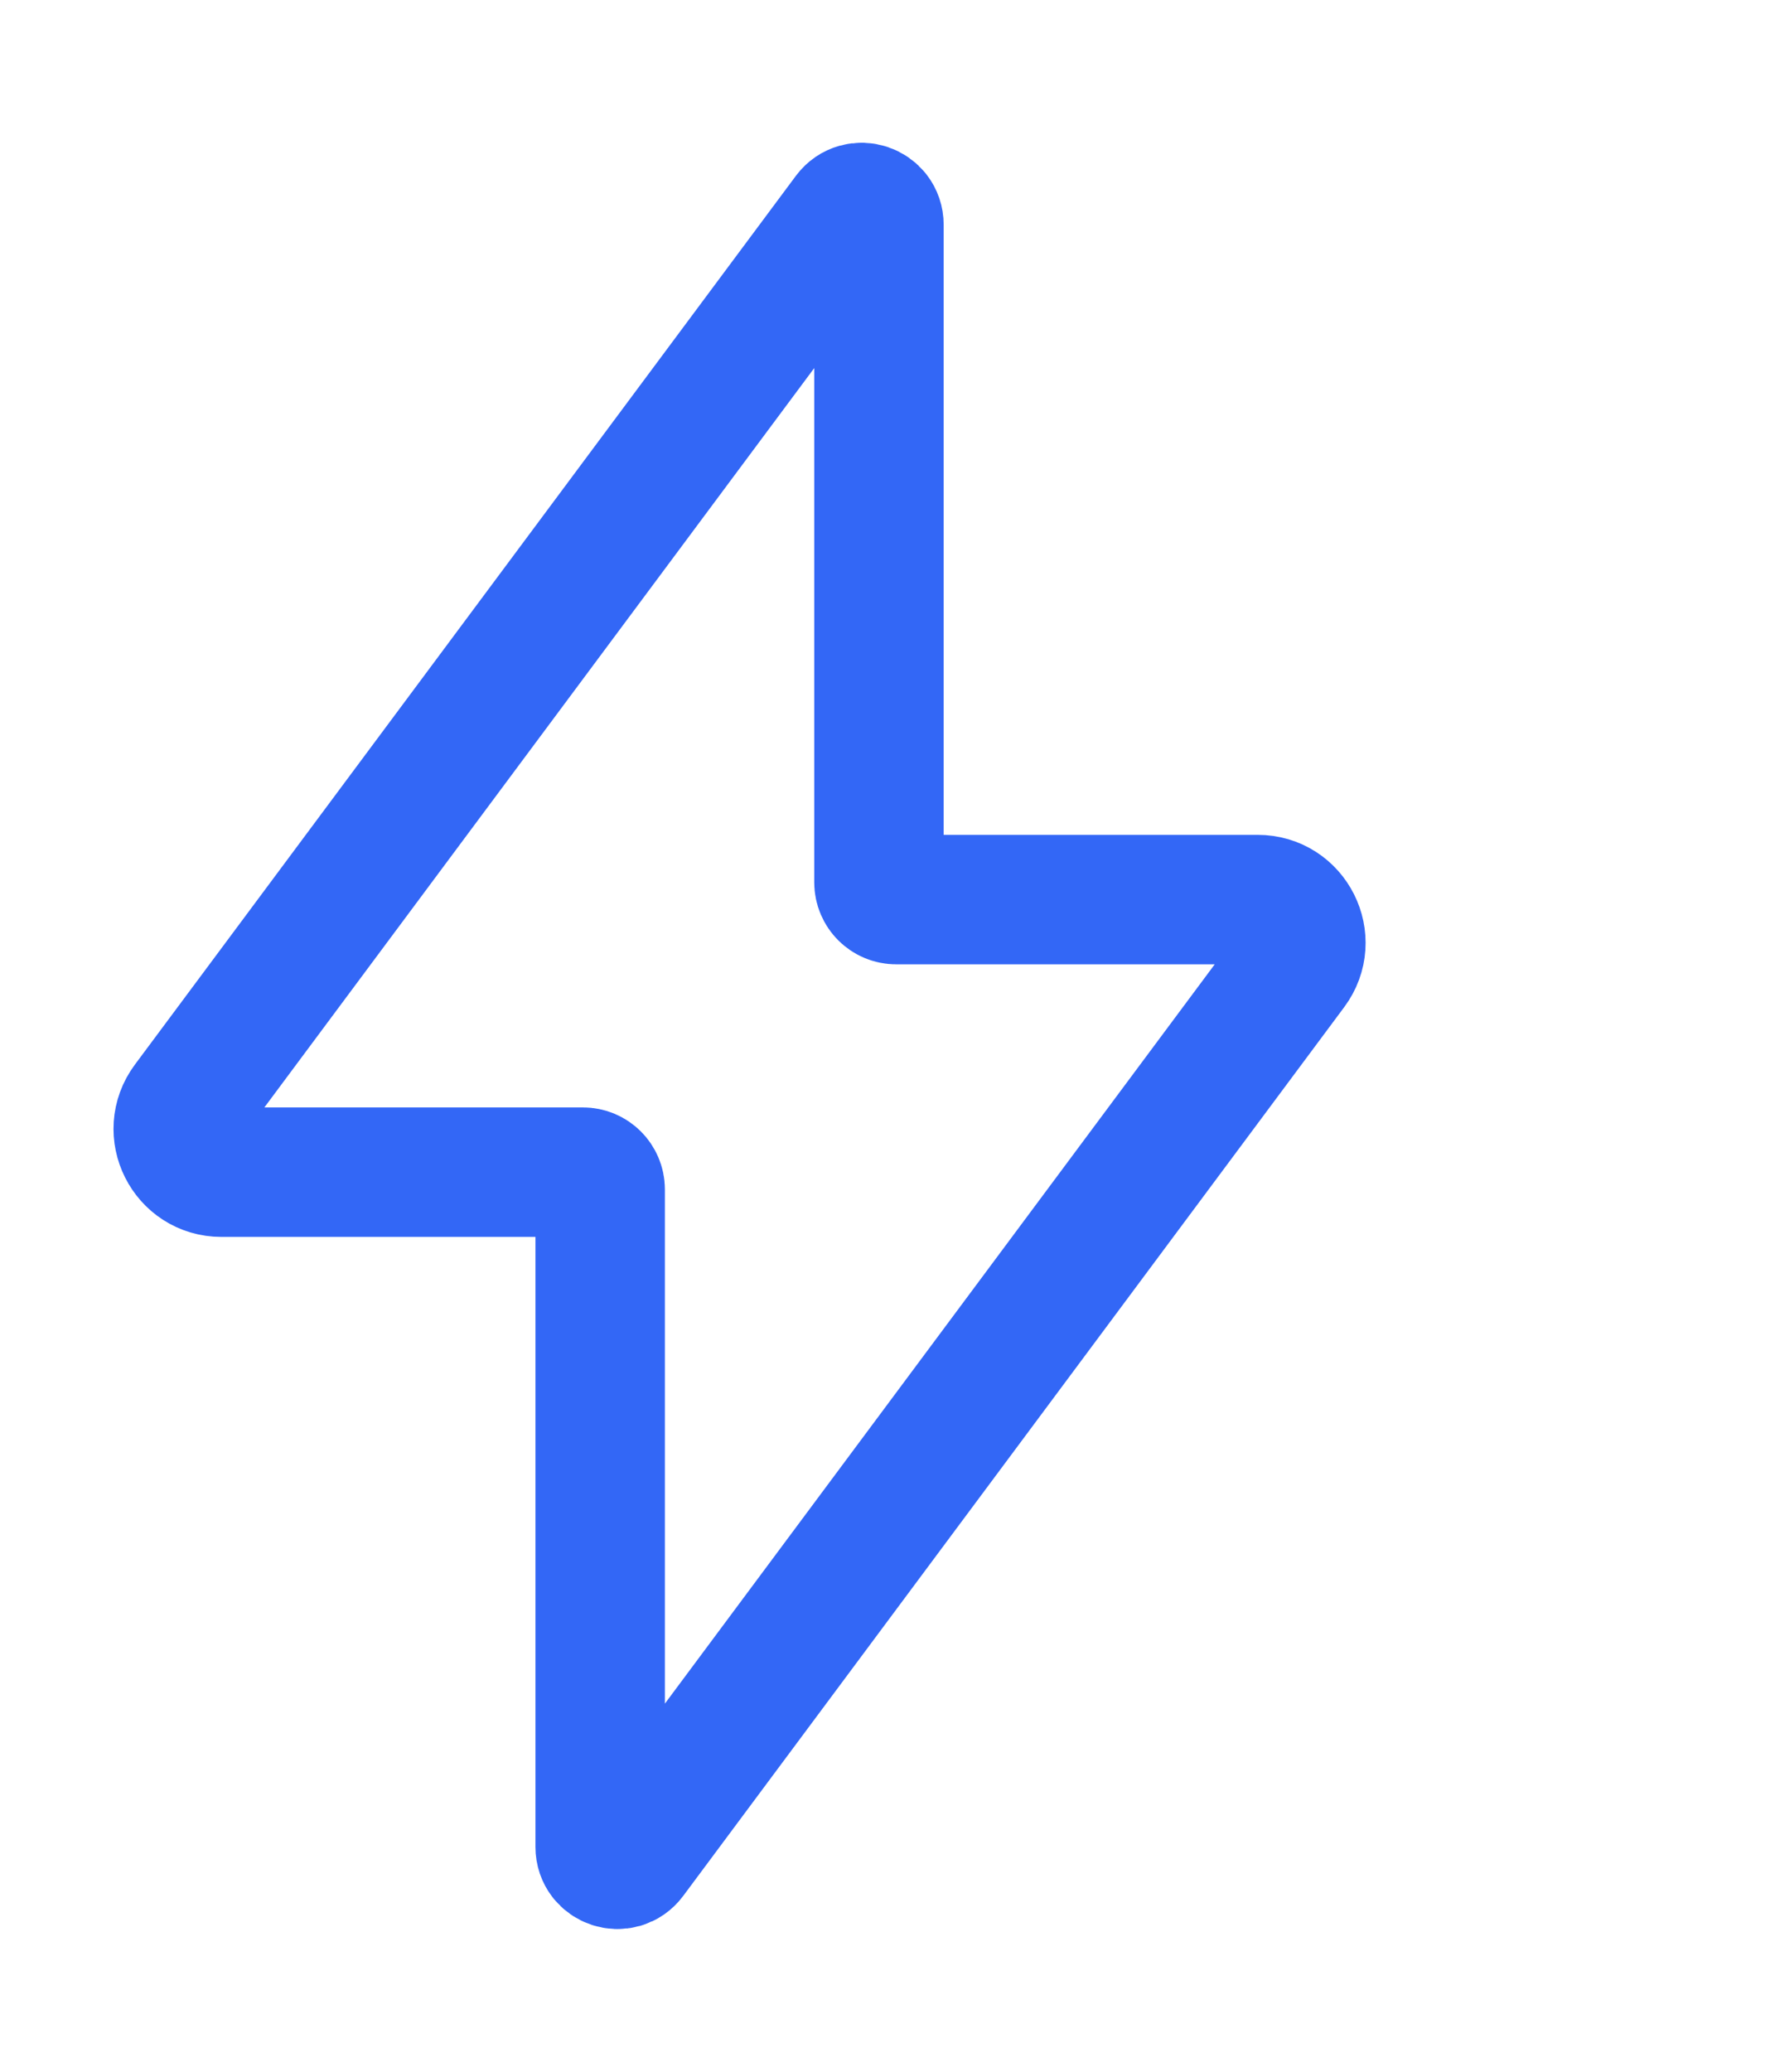 <?xml version="1.0" encoding="UTF-8"?> <svg xmlns="http://www.w3.org/2000/svg" width="48" height="56" viewBox="0 0 48 56" fill="none"> <path d="M24.235 24.316C23.977 24.316 23.769 24.107 23.769 23.85V6.076C23.769 5.627 23.196 5.437 22.927 5.797L5.052 29.821C4.48 30.591 5.029 31.684 5.988 31.684H15.764C16.021 31.684 16.23 31.893 16.23 32.151V49.925C16.23 50.374 16.803 50.564 17.071 50.203L34.946 26.179C35.519 25.41 34.97 24.316 34.01 24.316H24.235Z" stroke="#3367F6" stroke-width="3.5"></path> </svg> 